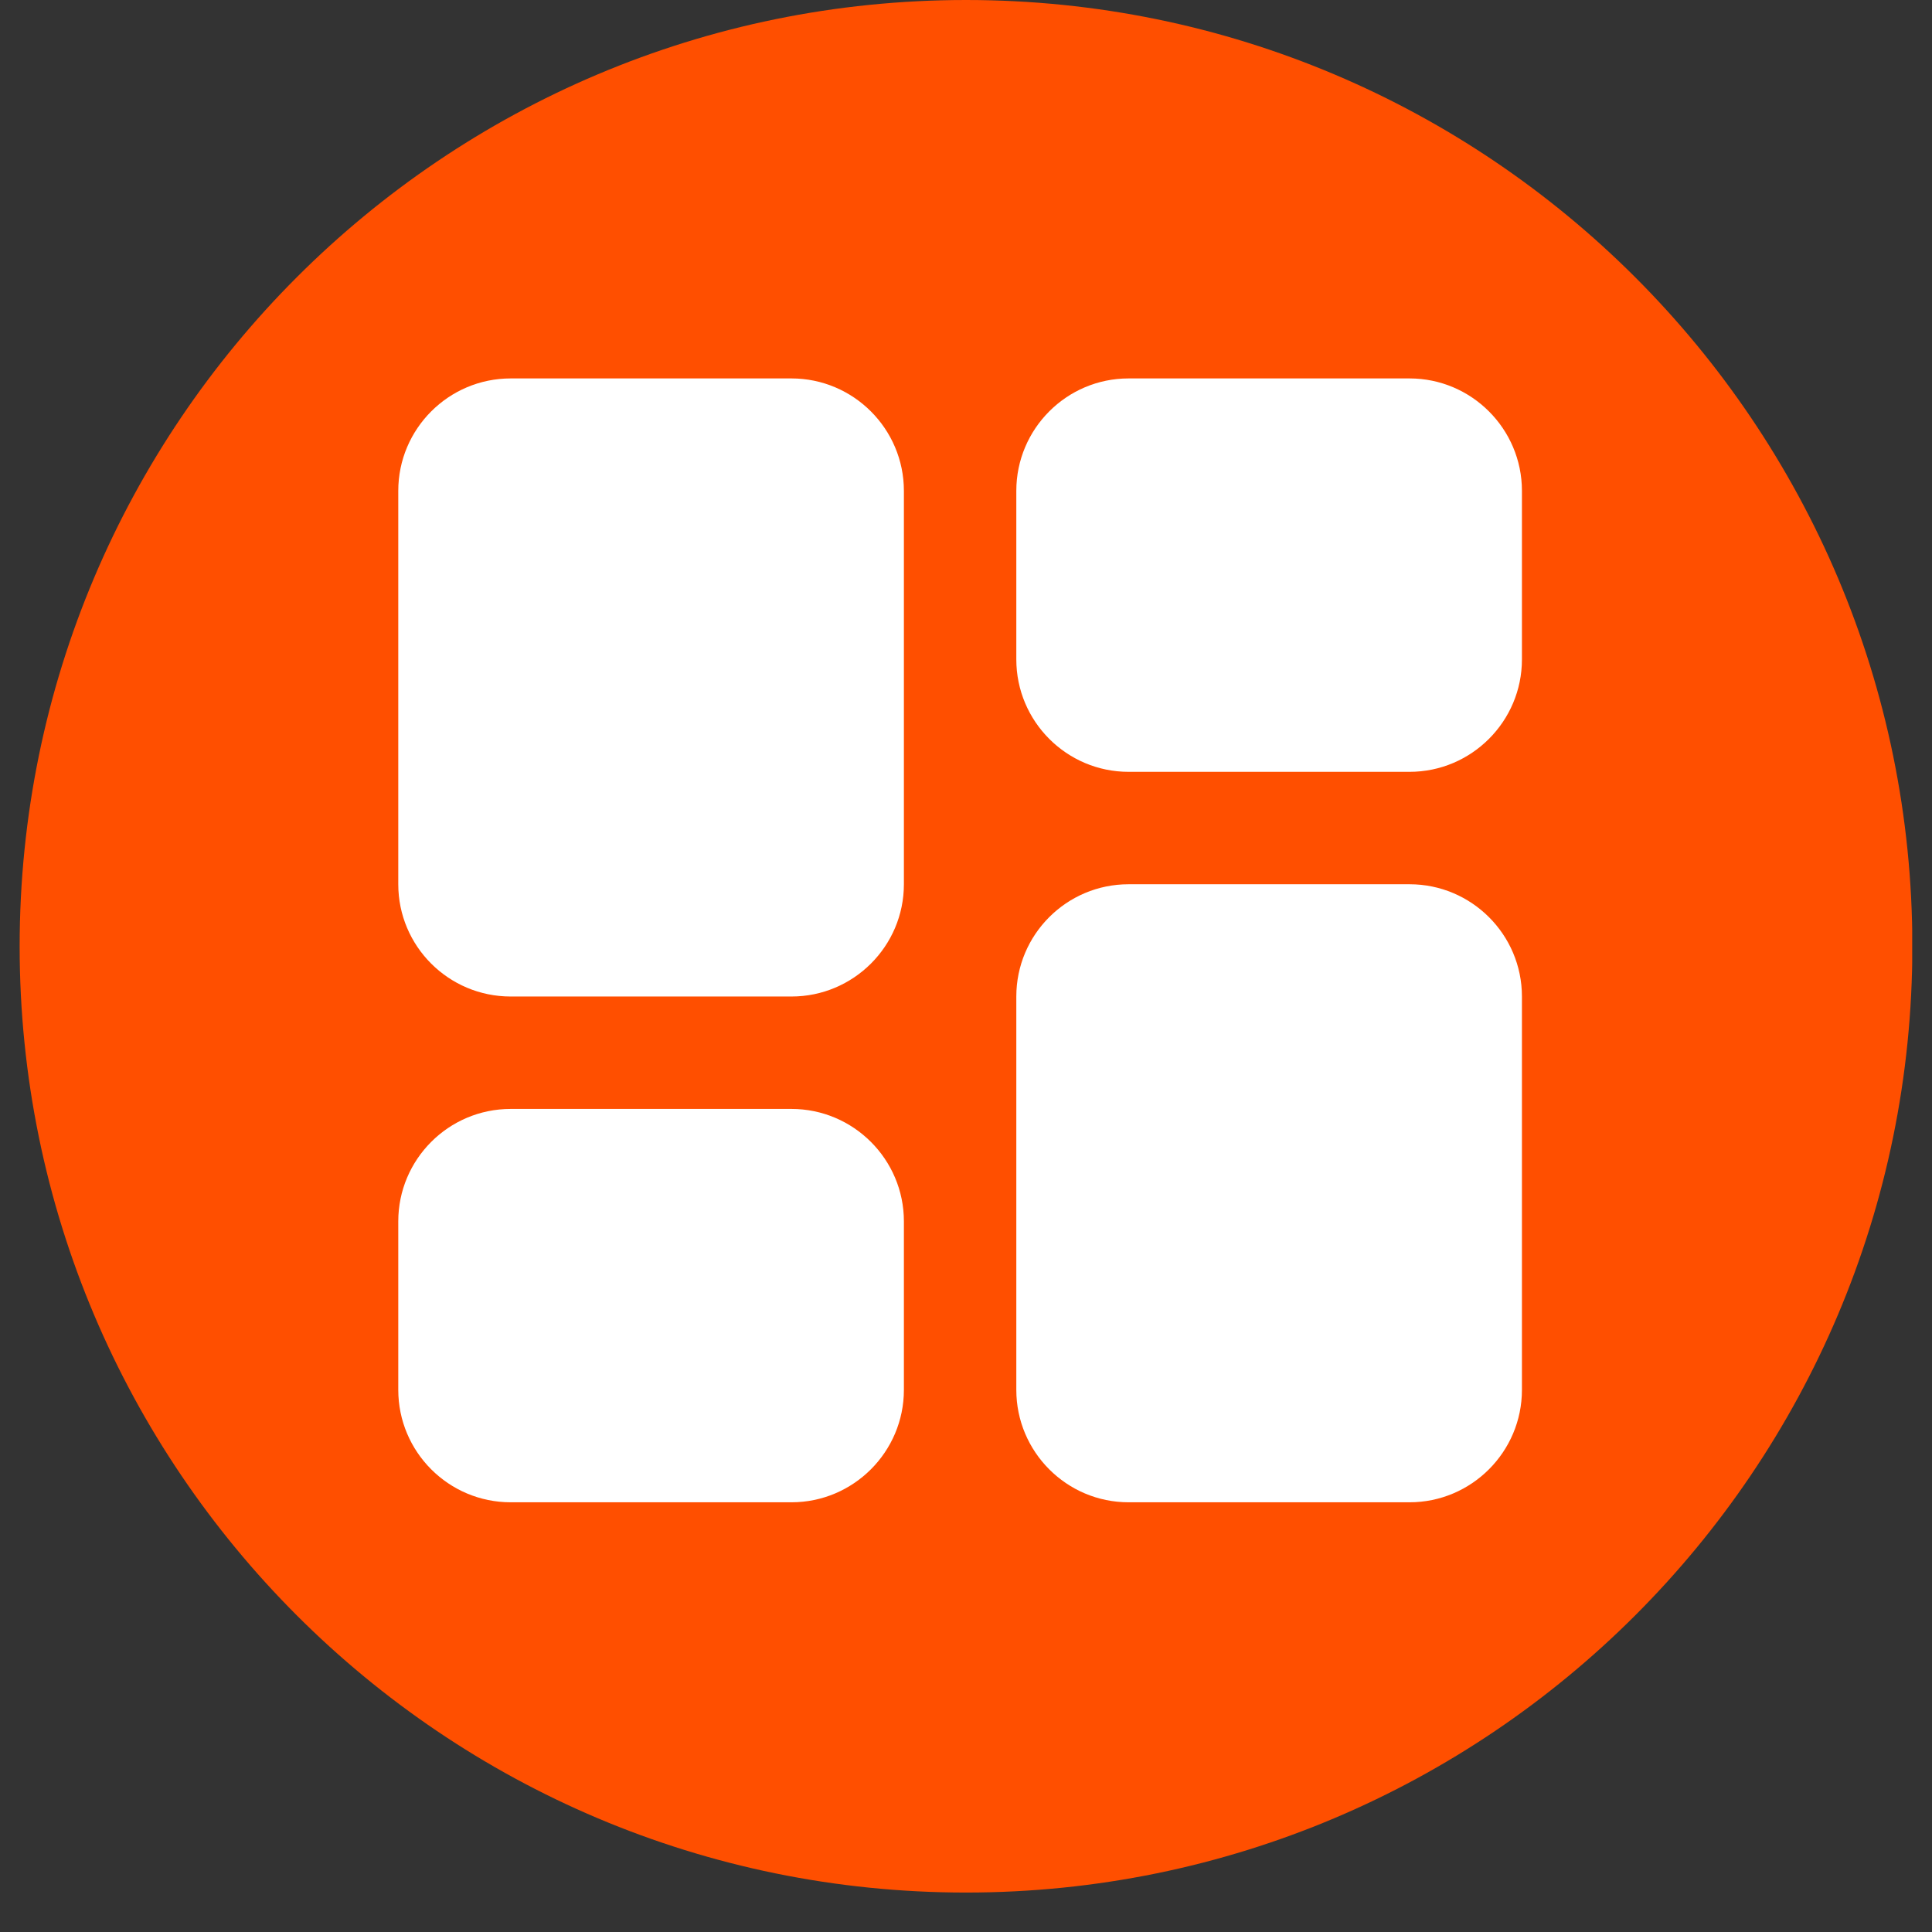 <svg xmlns="http://www.w3.org/2000/svg" xmlns:xlink="http://www.w3.org/1999/xlink" width="64" zoomAndPan="magnify" viewBox="0 0 48 48" height="64" preserveAspectRatio="xMidYMid meet" version="1.2"><rect x="0" y="0" width="48" height="48" fill="#333333" stroke="none"/><defs><clipPath id="3818fd3800"><path d="M 0.488 0 L 47.508 0 L 47.508 47.02 L 0.488 47.02 Z M 0.488 0 "/></clipPath><clipPath id="7920a46086"><path d="M 24 0 C 11.016 0 0.488 10.527 0.488 23.512 C 0.488 36.496 11.016 47.02 24 47.02 C 36.984 47.02 47.512 36.496 47.512 23.512 C 47.512 10.527 36.984 0 24 0 Z M 24 0 "/></clipPath><clipPath id="cb10a1b0dc"><path d="M 9.895 9.402 L 37.812 9.402 L 37.812 37.324 L 9.895 37.324 Z M 9.895 9.402 "/></clipPath></defs><g id="d4315f8f1b"><g clip-rule="nonzero" clip-path="url(#3818fd3800)"><g clip-rule="nonzero" clip-path="url(#7920a46086)"><path style=" stroke:none;fill-rule:nonzero;fill:#ff4f00;fill-opacity:1;" d="M 0.488 0 L 47.512 0 L 47.512 47.02 L 0.488 47.02 Z M 0.488 0 "/></g></g><g clip-rule="nonzero" clip-path="url(#cb10a1b0dc)"><path style=" stroke:none;fill-rule:nonzero;fill:#ffffff;fill-opacity:1;" d="M 19.664 9.402 L 12.688 9.402 C 11.145 9.402 9.895 10.656 9.895 12.195 L 9.895 21.969 C 9.895 23.508 11.145 24.758 12.688 24.758 L 19.664 24.758 C 21.203 24.758 22.457 23.508 22.457 21.969 L 22.457 12.195 C 22.457 10.656 21.203 9.402 19.664 9.402 Z M 35.02 9.402 L 28.039 9.402 C 26.5 9.402 25.25 10.656 25.25 12.195 L 25.25 16.383 C 25.25 17.922 26.5 19.176 28.039 19.176 L 35.02 19.176 C 36.559 19.176 37.812 17.922 37.812 16.383 L 37.812 12.195 C 37.812 10.656 36.559 9.402 35.02 9.402 Z M 19.664 27.551 L 12.688 27.551 C 11.145 27.551 9.895 28.805 9.895 30.344 L 9.895 34.531 C 9.895 36.07 11.145 37.324 12.688 37.324 L 19.664 37.324 C 21.203 37.324 22.457 36.07 22.457 34.531 L 22.457 30.344 C 22.457 28.805 21.203 27.551 19.664 27.551 Z M 35.02 21.969 L 28.039 21.969 C 26.5 21.969 25.25 23.219 25.25 24.758 L 25.25 34.531 C 25.25 36.07 26.5 37.324 28.039 37.324 L 35.02 37.324 C 36.559 37.324 37.812 36.07 37.812 34.531 L 37.812 24.758 C 37.812 23.219 36.559 21.969 35.02 21.969 Z M 35.02 21.969 "/></g></g></svg>